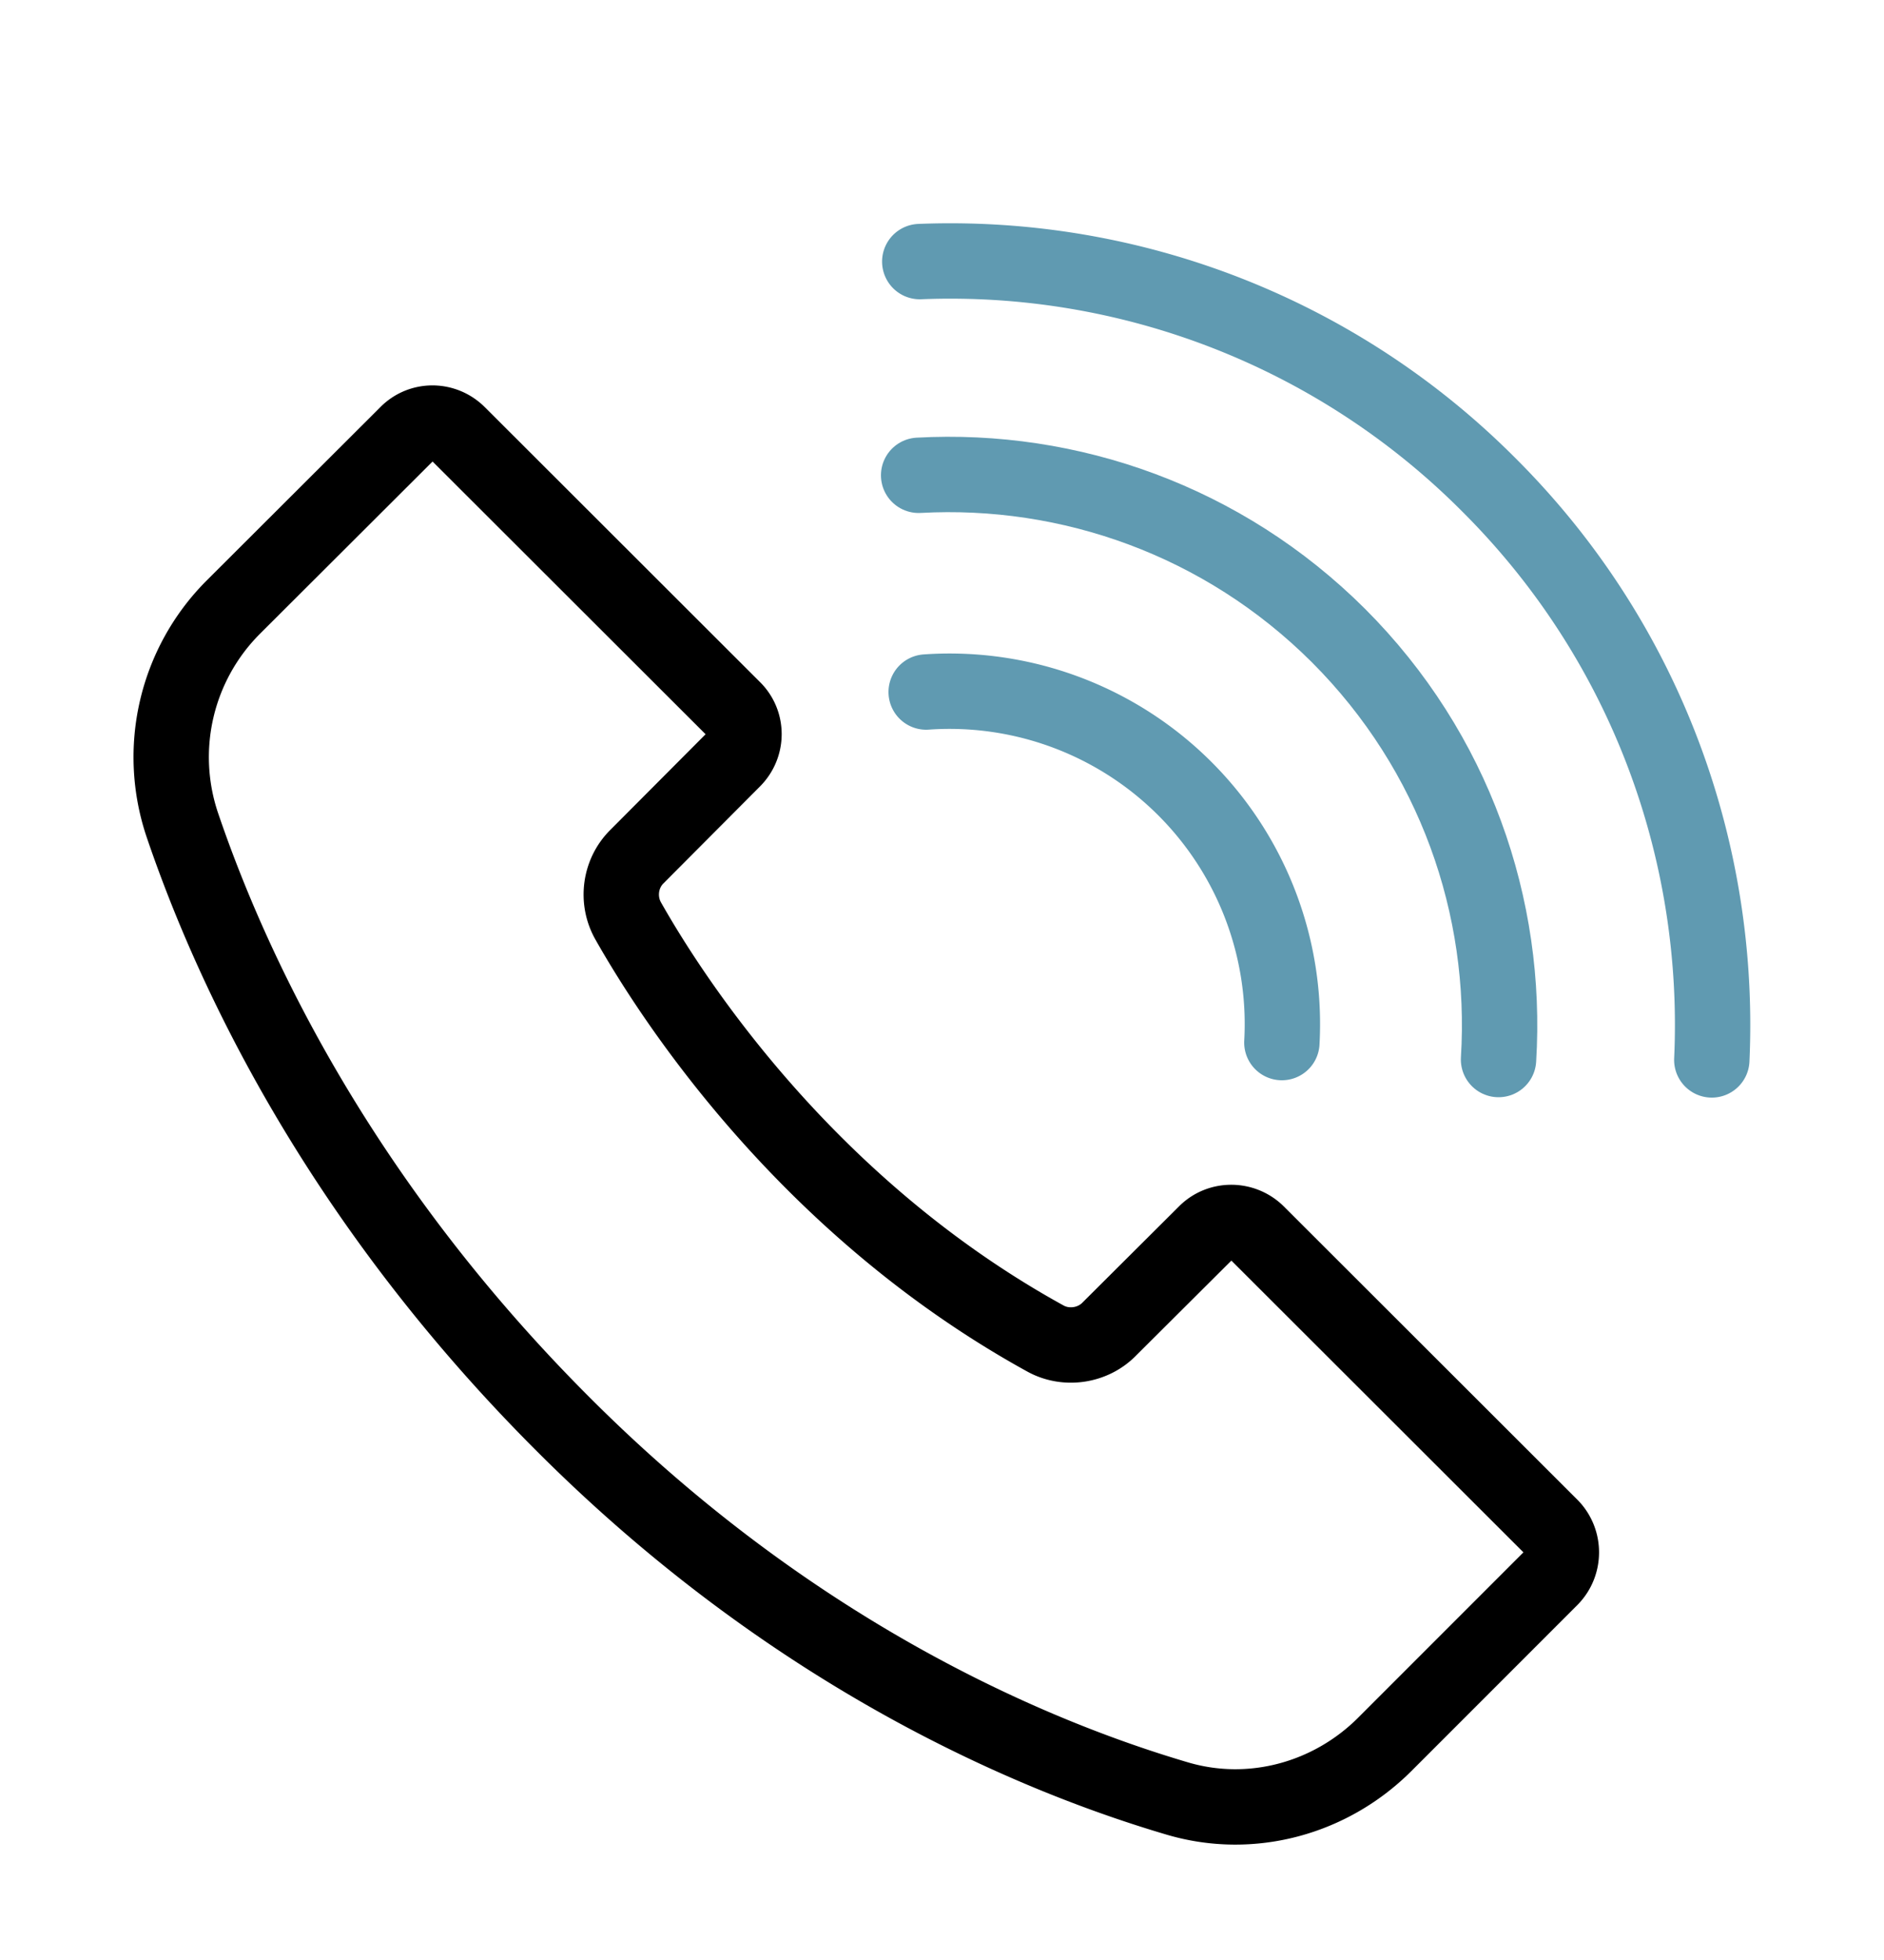 <svg xmlns="http://www.w3.org/2000/svg" width="50" height="52" fill="none"><defs><clipPath id="a"><path fill="#fff" fill-opacity="0" d="M0 0h50v52H0z"/></clipPath></defs><g clip-path="url(#a)"><path fill="none" d="m12.16 11.51 7.3 7.29c.38.37.38.98 0 1.36l-2.55 2.56c-.46.45-.55 1.16-.24 1.71 1.25 2.21 4.83 7.65 11.09 11.09.54.29 1.25.19 1.69-.27L32 32.71c.37-.37.98-.37 1.36 0l7.8 7.79c.37.38.37.99 0 1.37l-4.42 4.42c-1.44 1.43-3.53 2-5.48 1.43-3.74-1.1-10.12-3.74-16.3-9.92C8.91 31.76 6.1 25.6 4.84 21.89a5.628 5.628 0 0 1 1.34-5.77l4.62-4.61c.37-.38.98-.38 1.36 0Z"/><path stroke="#000" stroke-width="2" d="M19.46 18.8c.38.37.38.98 0 1.36l-2.55 2.56c-.46.45-.55 1.16-.24 1.71 1.25 2.21 4.83 7.65 11.09 11.09.54.29 1.25.19 1.69-.27L32 32.71c.37-.37.98-.37 1.36 0l7.8 7.79c.37.38.37.99 0 1.37l-4.42 4.42c-1.44 1.43-3.53 2-5.48 1.43-3.74-1.1-10.12-3.74-16.3-9.92C8.91 31.76 6.1 25.6 4.84 21.89a5.628 5.628 0 0 1 1.34-5.77l4.62-4.61c.37-.38.98-.38 1.36 0l7.3 7.29Z"/><path fill="none" d="m24.66 19.33-.02.02a.99.99 0 0 1-1.06-.93.99.99 0 0 1 .93-1.06l.02.02.13 1.95ZM35 27.69l.02.02c-.03.56-.49.97-1.05.94a.983.983 0 0 1-.94-1.05l.02-.02 1.95.11Z"/><path stroke="#609AB1" stroke-linecap="round" stroke-width="2" d="M24.58 18.36a8.832 8.832 0 0 1 9.44 9.3"/><path fill="none" d="m24.45 13.58-.02.02a.983.983 0 0 1-1.05-.94.983.983 0 0 1 .94-1.05l.02.02.11 1.95Zm16.29 14.57.02.02c-.03.56-.5.97-1.06.93a.978.978 0 0 1-.93-1.06l.02-.02 1.95.13Z"/><path stroke="#609AB1" stroke-linecap="round" stroke-width="2" d="M24.38 12.61c4-.22 8.08 1.2 11.14 4.25 3.09 3.09 4.5 7.21 4.25 11.25"/><path fill="none" d="m24.46 7.92-.02.02a.976.976 0 0 1-1.03-.96c-.03-.56.4-1.01.96-1.03l.02.01.07 1.96ZM46.4 28.14l.02.02c-.02.56-.48.98-1.04.95a.977.977 0 0 1-.95-1.04l.02-.02 1.95.09Z"/><path stroke="#609AB1" stroke-linecap="round" stroke-width="2" d="M24.41 6.94a20.17 20.17 0 0 1 15.11 5.93c4.19 4.18 6.16 9.76 5.91 15.25"/></g></svg>